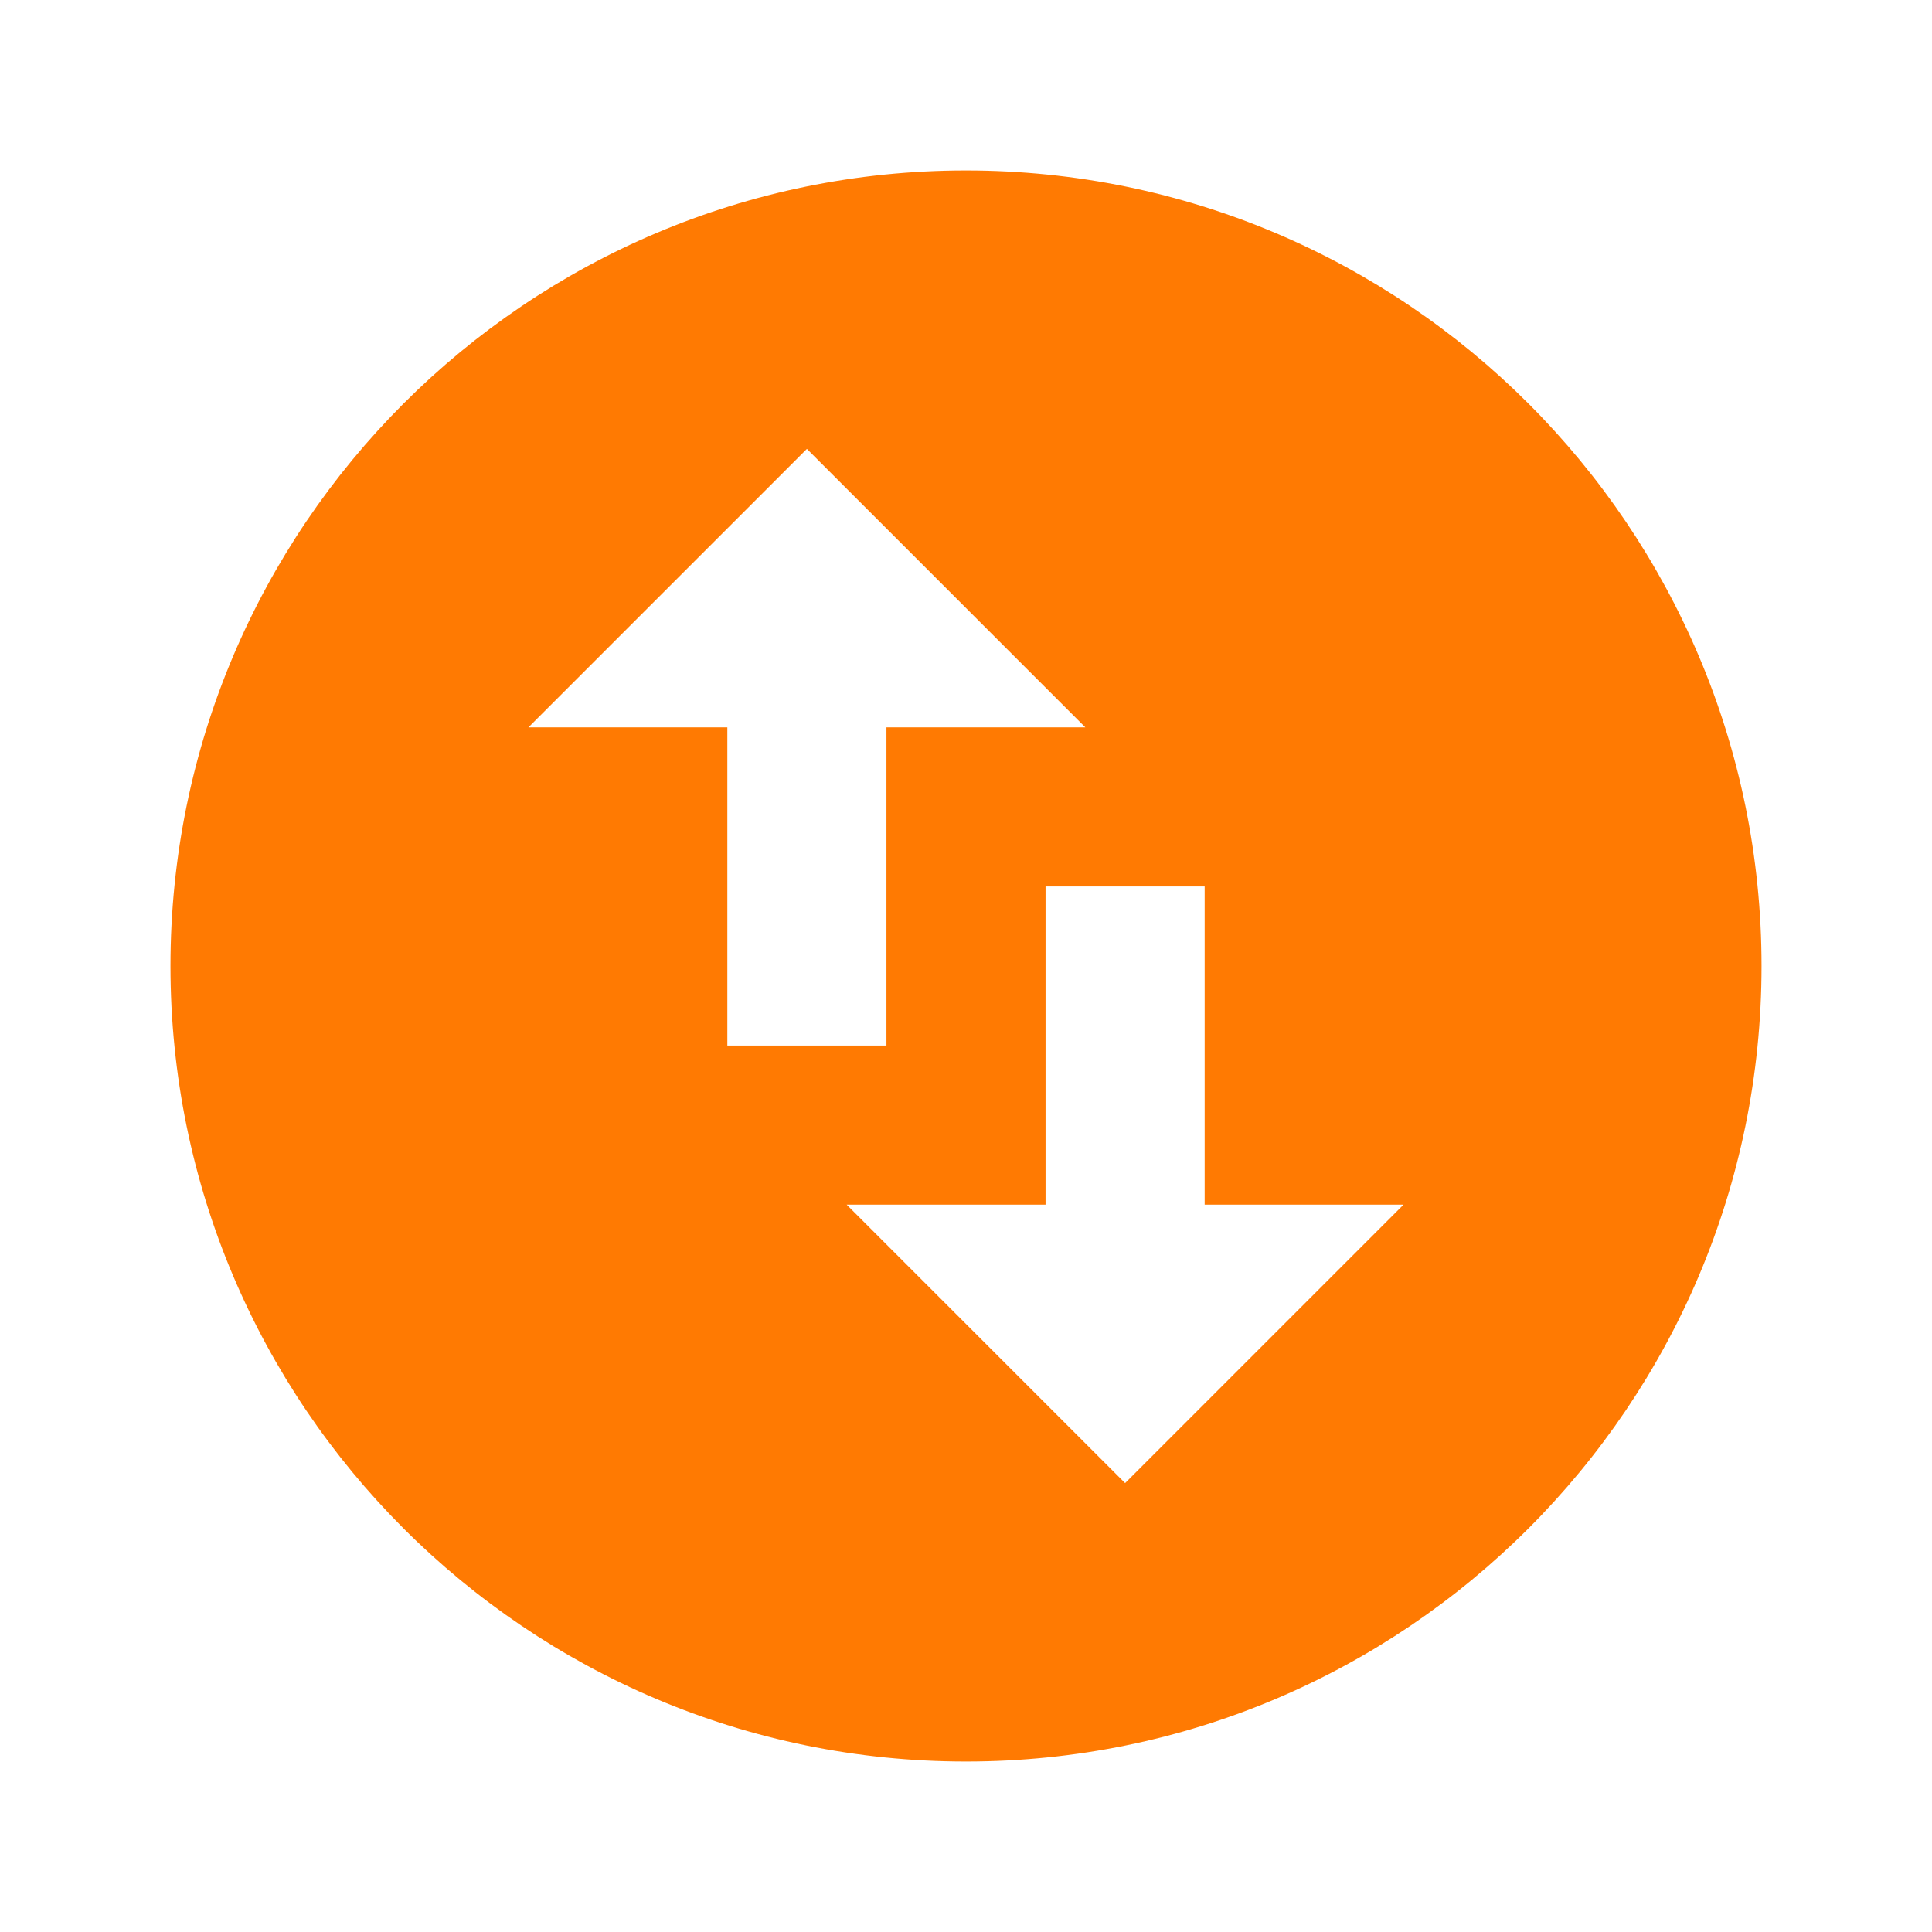<svg width="17" height="17" viewBox="0 0 17 17" fill="none" xmlns="http://www.w3.org/2000/svg">
<path fill-rule="evenodd" clip-rule="evenodd" d="M8.5 1.5C4.636 1.5 1.5 4.636 1.5 8.5C1.5 12.364 4.636 15.5 8.5 15.5C12.364 15.5 15.5 12.364 15.5 8.5C15.5 4.636 12.364 1.5 8.5 1.5ZM4.65 6.4L7.1 3.95L9.55 6.4H7.8V9.2H6.4V6.4H4.65ZM9.9 13.05L12.35 10.6H10.6V7.8H9.2V10.6H7.45L9.9 13.05Z" fill="#FF7A02"/>
</svg>
